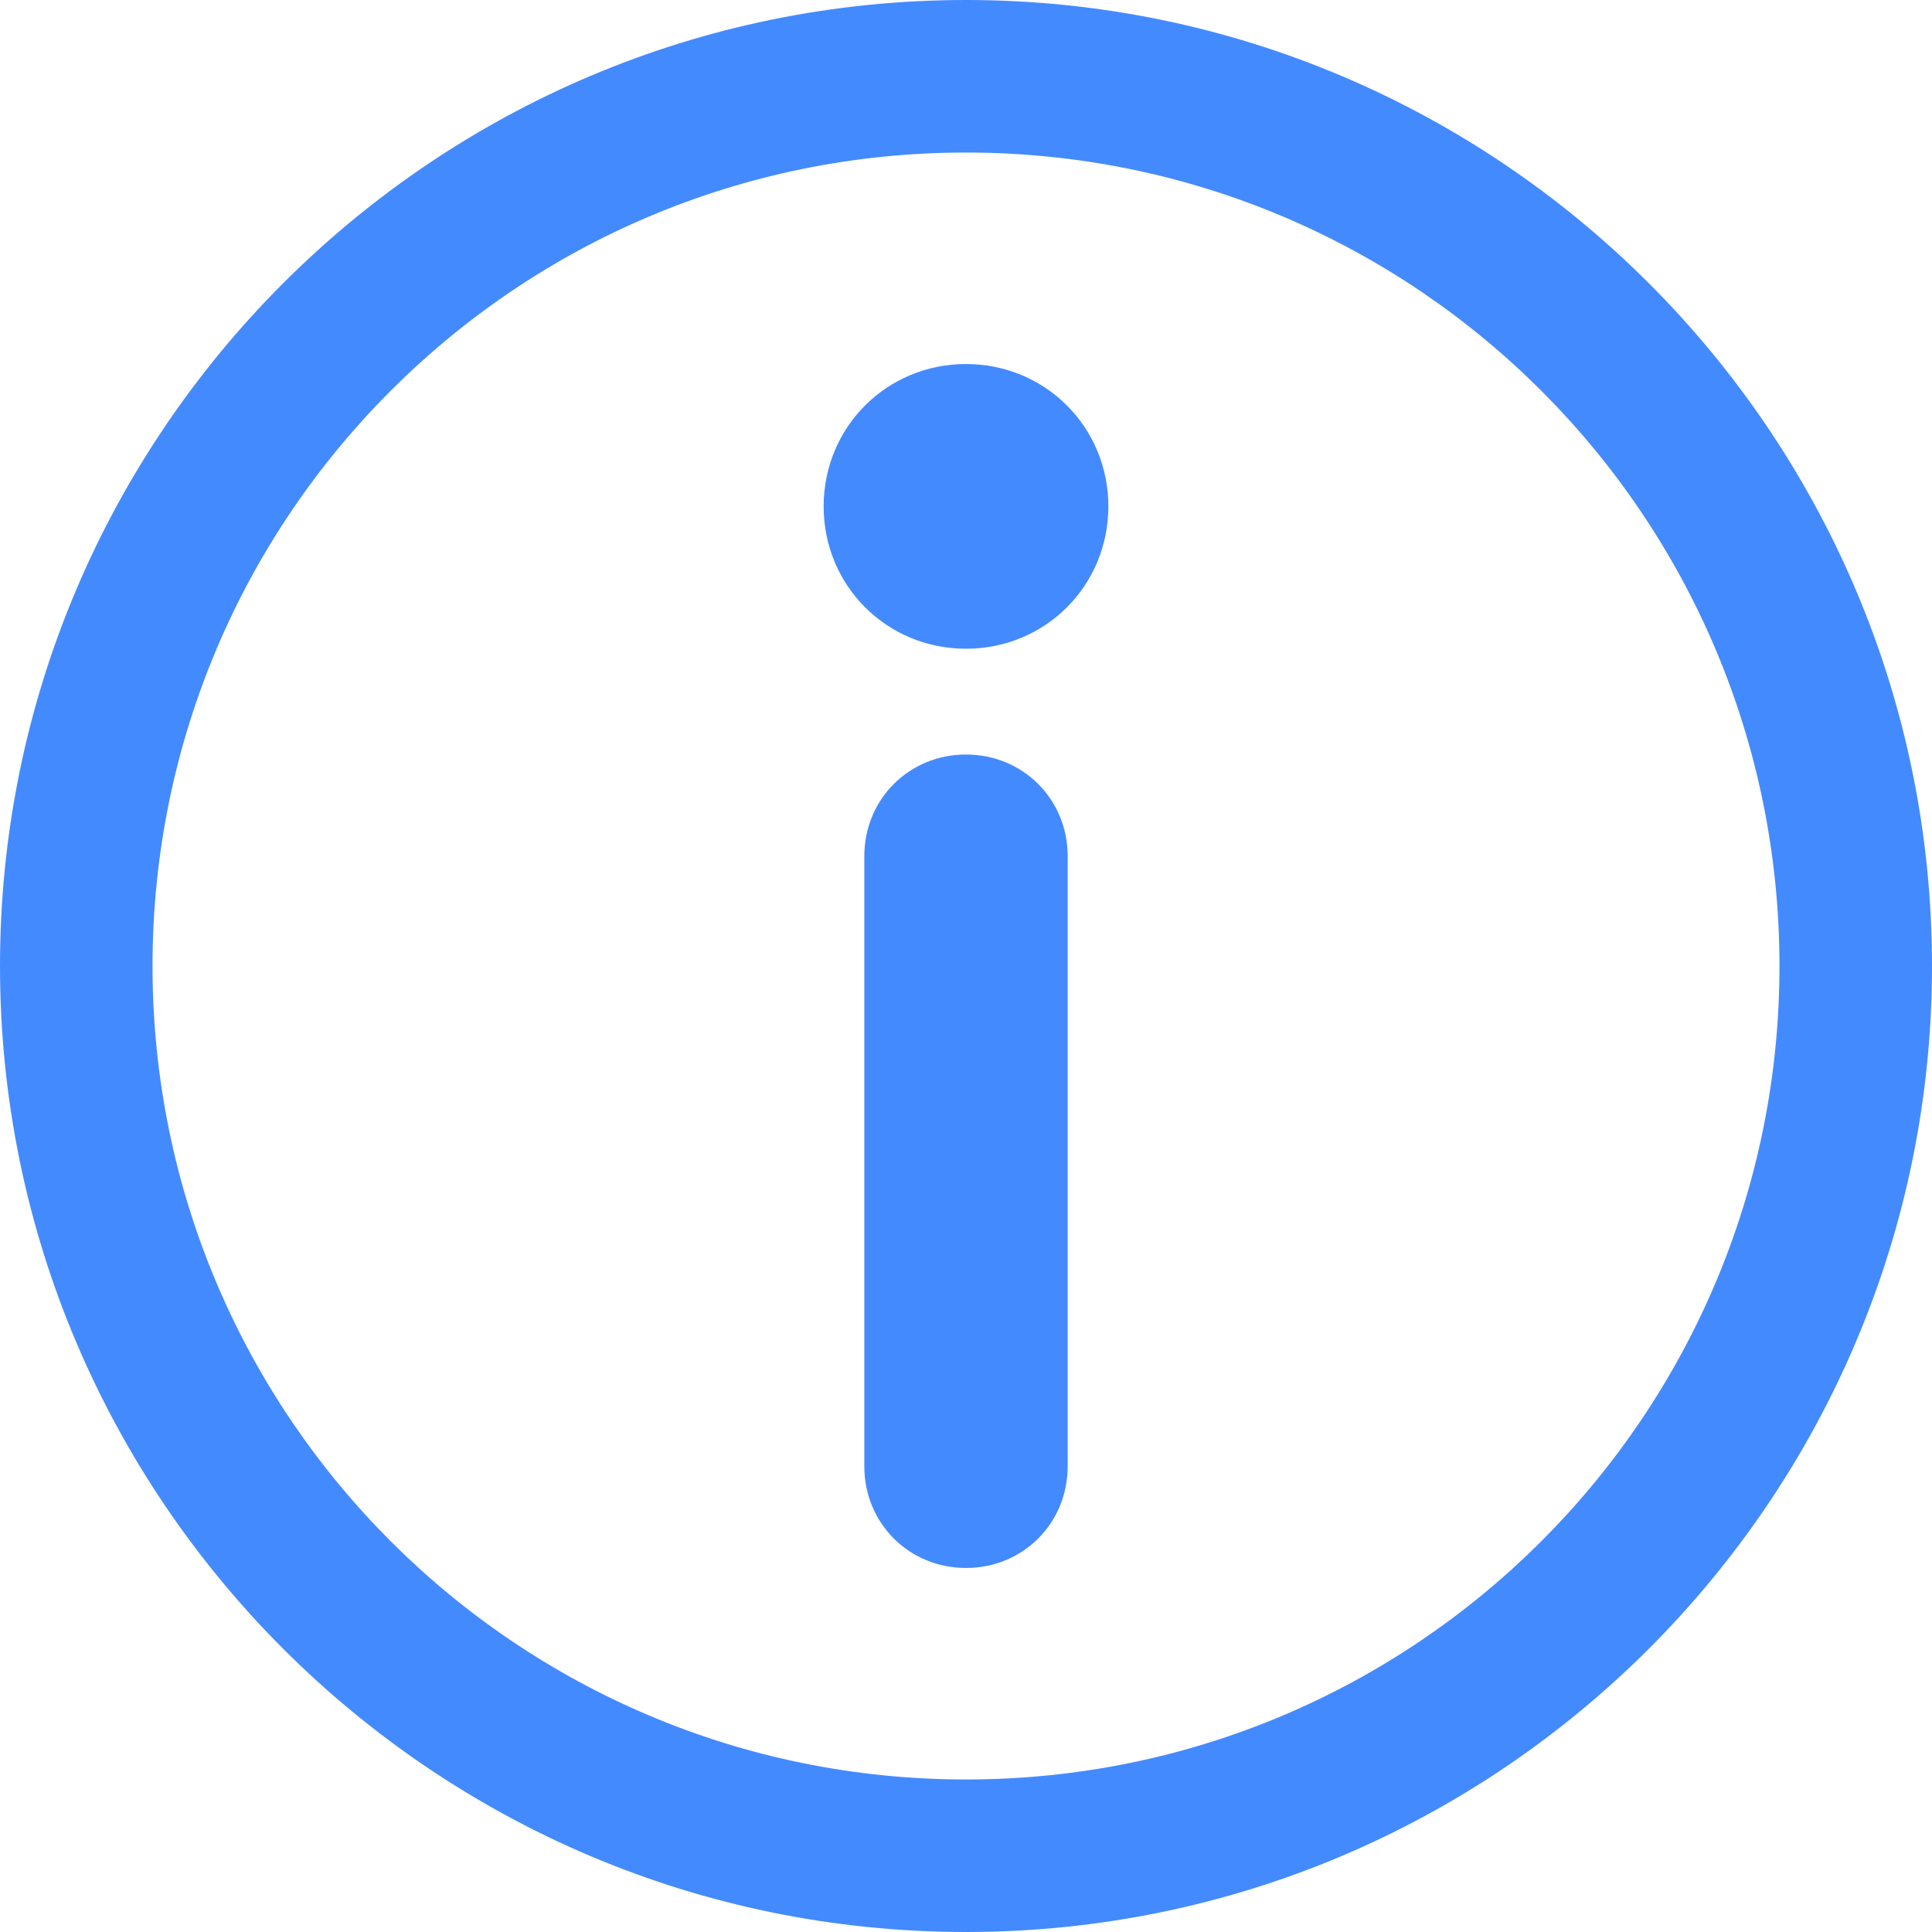 <?xml version="1.0" encoding="UTF-8"?> <svg xmlns="http://www.w3.org/2000/svg" width="134" height="134" viewBox="0 0 134 134" fill="none"><path d="M134 67C134 103.956 103.956 134 67 134C30.044 134 0 103.956 0 67C0 30.044 30.044 0 67 0C103.956 0 134 30.044 134 67ZM67 10.579C35.827 10.579 10.579 35.827 10.579 67C10.579 98.173 35.827 123.421 67 123.421C98.173 123.421 123.421 98.173 123.421 67C123.421 35.827 98.173 10.579 67 10.579ZM74.053 101.699V59.383C74.053 55.434 70.95 52.331 67 52.331C63.05 52.331 59.947 55.434 59.947 59.383V101.699C59.947 105.649 63.05 108.752 67 108.752C70.95 108.752 74.053 105.649 74.053 101.699ZM67 25.248C61.499 25.248 57.126 29.621 57.126 35.122C57.126 40.623 61.499 44.996 67 44.996C72.501 44.996 76.874 40.623 76.874 35.122C76.874 29.621 72.501 25.248 67 25.248Z" fill="#448AFF"></path></svg> 